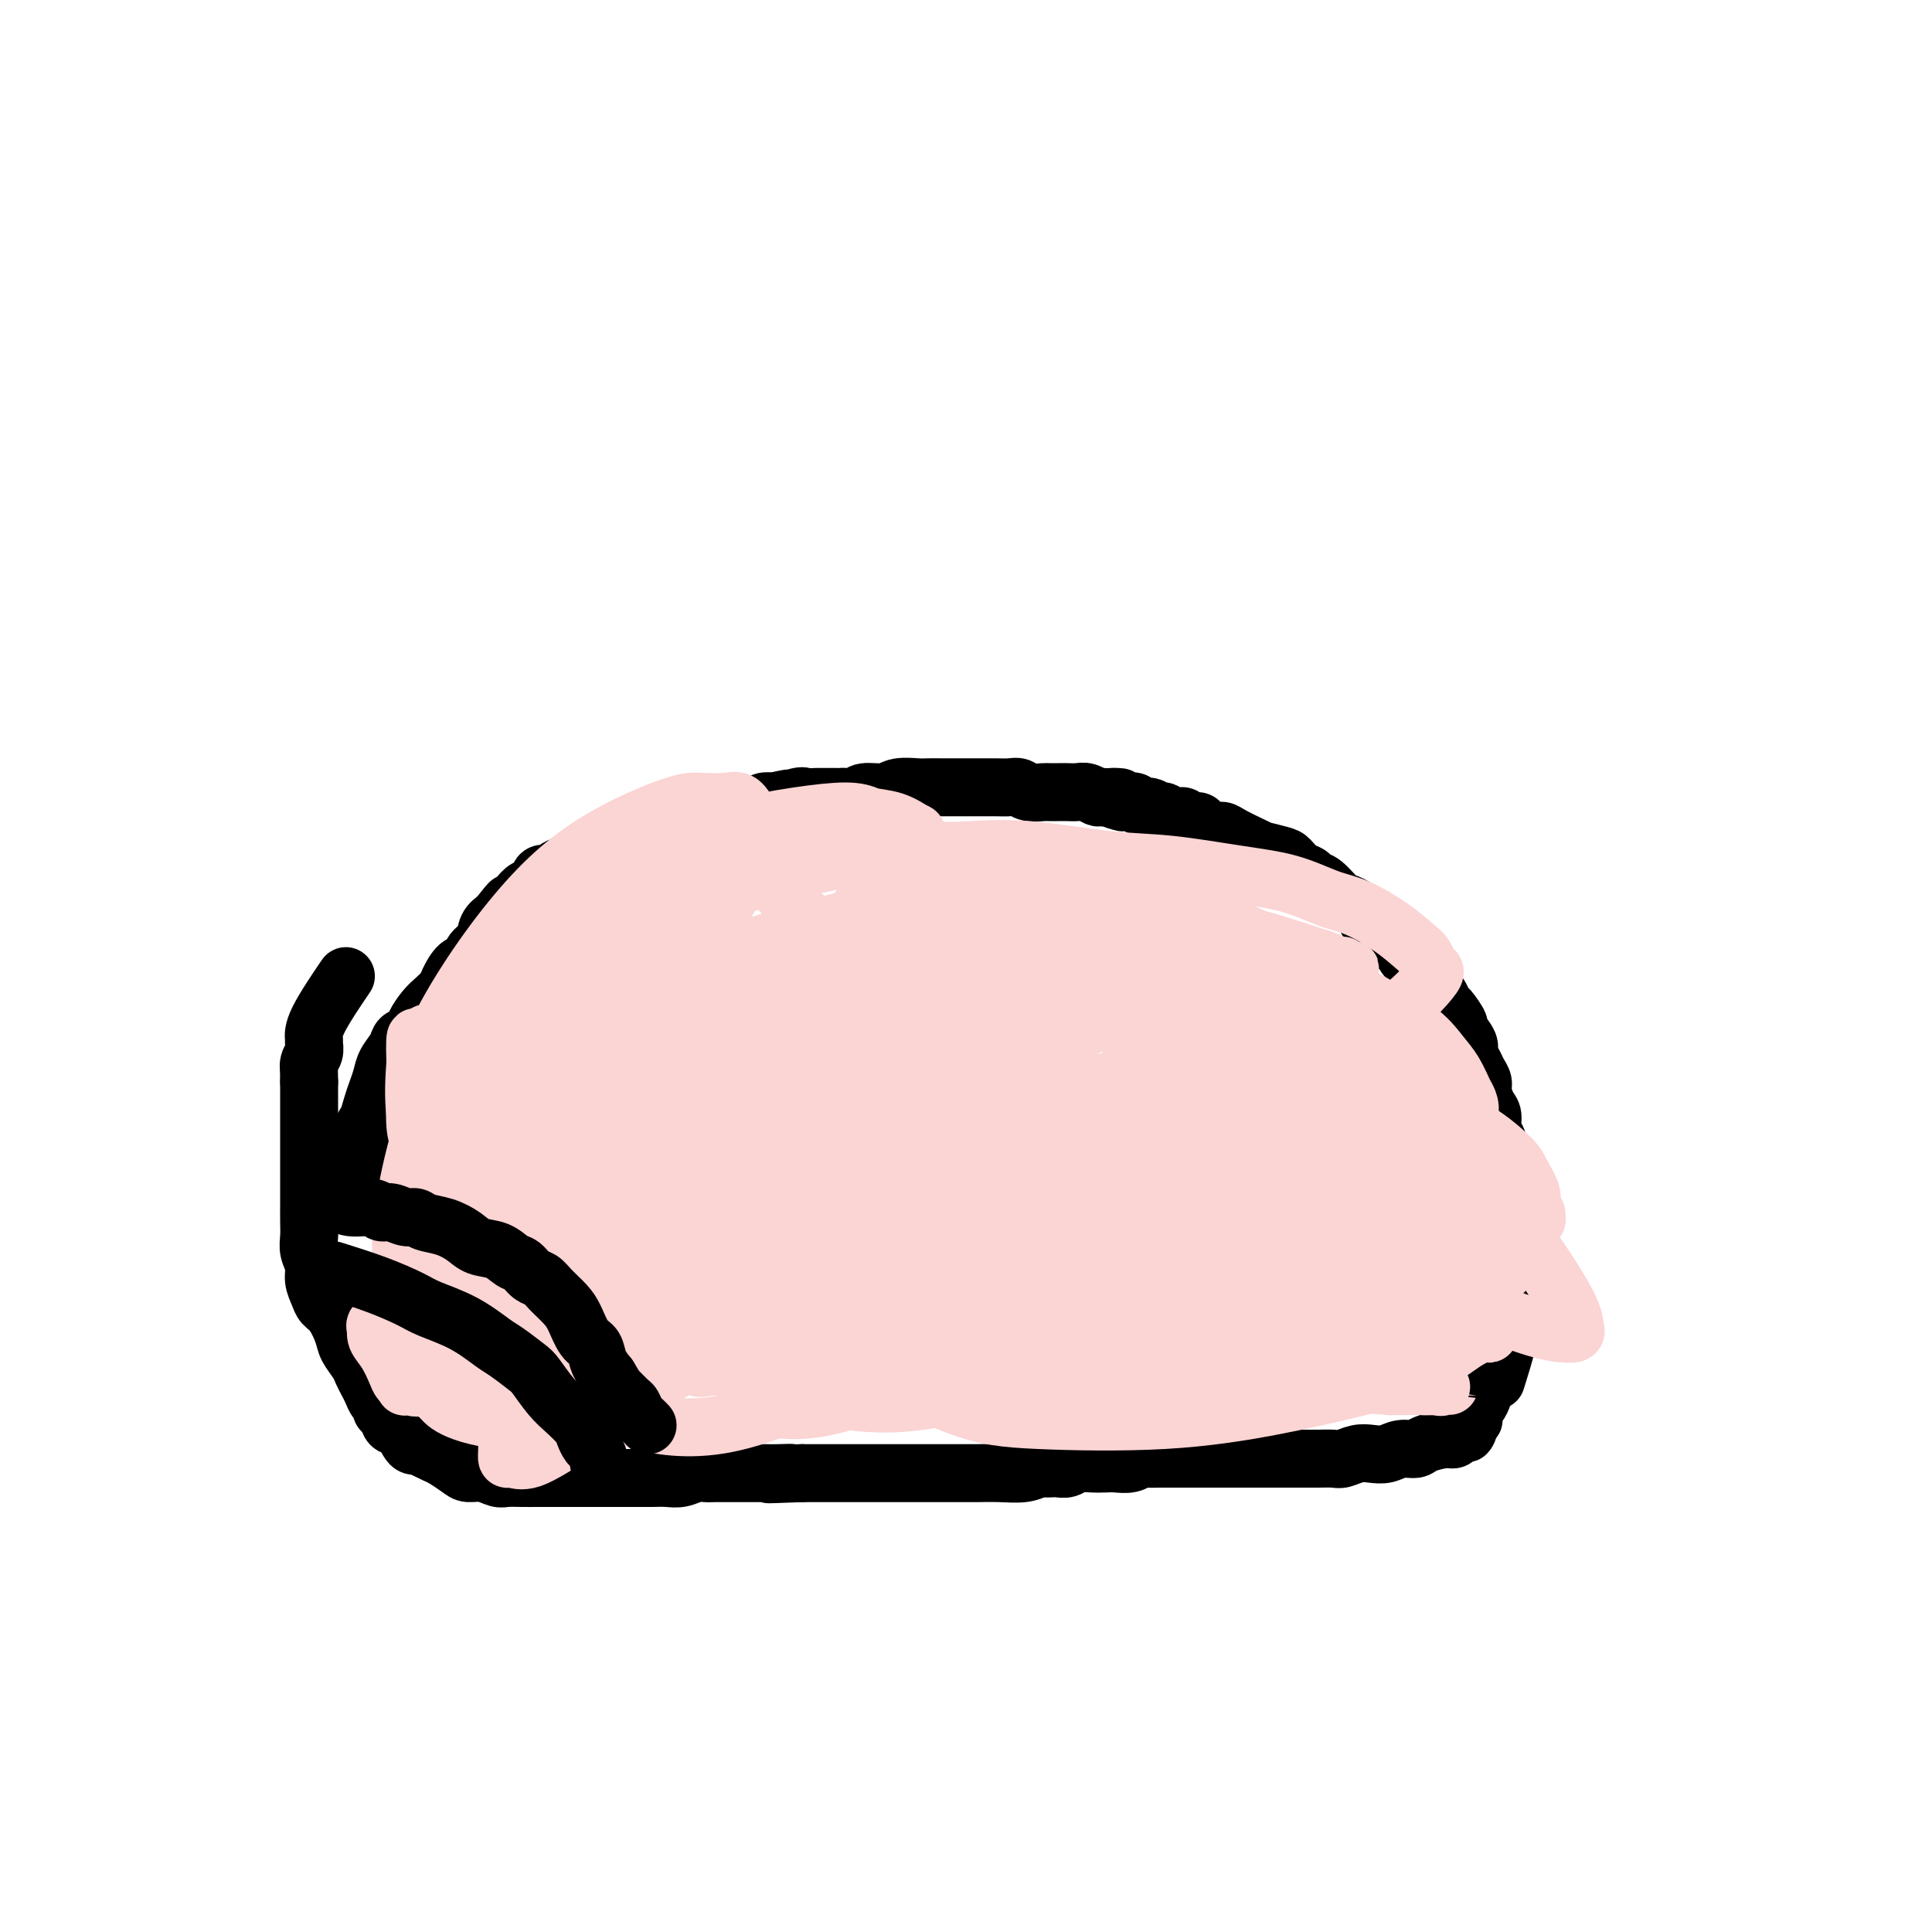 <svg viewBox='0 0 400 400' version='1.1' xmlns='http://www.w3.org/2000/svg' xmlns:xlink='http://www.w3.org/1999/xlink'><g fill='none' stroke='#000000' stroke-width='12' stroke-linecap='round' stroke-linejoin='round'><path d='M73,244c0.303,-1.431 0.606,-2.862 1,-4c0.394,-1.138 0.879,-1.985 1,-3c0.121,-1.015 -0.122,-2.200 0,-3c0.122,-0.800 0.609,-1.214 1,-2c0.391,-0.786 0.686,-1.943 1,-3c0.314,-1.057 0.646,-2.013 1,-3c0.354,-0.987 0.729,-2.004 1,-3c0.271,-0.996 0.439,-1.971 1,-3c0.561,-1.029 1.515,-2.114 2,-3c0.485,-0.886 0.500,-1.574 1,-2c0.500,-0.426 1.486,-0.590 2,-1c0.514,-0.410 0.557,-1.067 1,-2c0.443,-0.933 1.287,-2.141 2,-3c0.713,-0.859 1.294,-1.367 2,-2c0.706,-0.633 1.536,-1.391 2,-2c0.464,-0.609 0.562,-1.068 1,-2c0.438,-0.932 1.216,-2.336 2,-3c0.784,-0.664 1.575,-0.587 2,-1c0.425,-0.413 0.485,-1.317 1,-2c0.515,-0.683 1.485,-1.145 2,-2c0.515,-0.855 0.576,-2.101 1,-3c0.424,-0.899 1.212,-1.449 2,-2'/><path d='M103,190c3.914,-5.003 2.199,-2.511 2,-2c-0.199,0.511 1.116,-0.958 2,-2c0.884,-1.042 1.335,-1.655 2,-2c0.665,-0.345 1.543,-0.421 2,-1c0.457,-0.579 0.494,-1.661 1,-2c0.506,-0.339 1.483,0.064 2,0c0.517,-0.064 0.574,-0.596 1,-1c0.426,-0.404 1.220,-0.682 2,-1c0.780,-0.318 1.546,-0.677 2,-1c0.454,-0.323 0.597,-0.611 1,-1c0.403,-0.389 1.066,-0.879 2,-1c0.934,-0.121 2.138,0.126 3,0c0.862,-0.126 1.382,-0.625 2,-1c0.618,-0.375 1.334,-0.626 2,-1c0.666,-0.374 1.282,-0.870 2,-1c0.718,-0.130 1.540,0.105 2,0c0.460,-0.105 0.560,-0.549 1,-1c0.440,-0.451 1.221,-0.910 2,-1c0.779,-0.090 1.554,0.187 2,0c0.446,-0.187 0.561,-0.838 1,-1c0.439,-0.162 1.202,0.167 2,0c0.798,-0.167 1.631,-0.828 2,-1c0.369,-0.172 0.273,0.146 1,0c0.727,-0.146 2.278,-0.757 3,-1c0.722,-0.243 0.616,-0.117 1,0c0.384,0.117 1.258,0.224 2,0c0.742,-0.224 1.354,-0.778 2,-1c0.646,-0.222 1.328,-0.111 2,0c0.672,0.111 1.335,0.222 2,0c0.665,-0.222 1.333,-0.778 2,-1c0.667,-0.222 1.334,-0.111 2,0'/><path d='M160,166c6.174,-1.486 2.609,-0.202 2,0c-0.609,0.202 1.739,-0.678 3,-1c1.261,-0.322 1.437,-0.086 2,0c0.563,0.086 1.513,0.023 2,0c0.487,-0.023 0.511,-0.007 1,0c0.489,0.007 1.444,0.003 2,0c0.556,-0.003 0.713,-0.005 1,0c0.287,0.005 0.703,0.016 1,0c0.297,-0.016 0.476,-0.061 1,0c0.524,0.061 1.394,0.227 2,0c0.606,-0.227 0.948,-0.845 2,-1c1.052,-0.155 2.813,0.155 4,0c1.187,-0.155 1.801,-0.774 3,-1c1.199,-0.226 2.982,-0.061 4,0c1.018,0.061 1.269,0.016 2,0c0.731,-0.016 1.942,-0.004 3,0c1.058,0.004 1.964,0.001 3,0c1.036,-0.001 2.203,-0.001 3,0c0.797,0.001 1.223,0.004 2,0c0.777,-0.004 1.903,-0.015 3,0c1.097,0.015 2.163,0.057 3,0c0.837,-0.057 1.446,-0.211 2,0c0.554,0.211 1.054,0.789 2,1c0.946,0.211 2.336,0.057 3,0c0.664,-0.057 0.600,-0.016 1,0c0.400,0.016 1.263,0.008 2,0c0.737,-0.008 1.350,-0.016 2,0c0.650,0.016 1.339,0.056 2,0c0.661,-0.056 1.293,-0.207 2,0c0.707,0.207 1.488,0.774 2,1c0.512,0.226 0.756,0.113 1,0'/><path d='M228,165c6.837,0.250 2.930,-0.125 2,0c-0.930,0.125 1.115,0.750 2,1c0.885,0.250 0.608,0.124 1,0c0.392,-0.124 1.452,-0.244 2,0c0.548,0.244 0.583,0.854 1,1c0.417,0.146 1.215,-0.172 2,0c0.785,0.172 1.557,0.835 2,1c0.443,0.165 0.556,-0.167 1,0c0.444,0.167 1.217,0.832 2,1c0.783,0.168 1.575,-0.161 2,0c0.425,0.161 0.485,0.813 1,1c0.515,0.187 1.487,-0.092 2,0c0.513,0.092 0.567,0.553 1,1c0.433,0.447 1.245,0.880 2,1c0.755,0.120 1.453,-0.074 2,0c0.547,0.074 0.945,0.415 2,1c1.055,0.585 2.768,1.412 4,2c1.232,0.588 1.982,0.935 2,1c0.018,0.065 -0.696,-0.151 0,0c0.696,0.151 2.802,0.671 4,1c1.198,0.329 1.489,0.467 2,1c0.511,0.533 1.243,1.460 2,2c0.757,0.540 1.538,0.693 2,1c0.462,0.307 0.603,0.767 1,1c0.397,0.233 1.050,0.240 2,1c0.950,0.760 2.197,2.273 3,3c0.803,0.727 1.164,0.669 2,1c0.836,0.331 2.148,1.051 3,2c0.852,0.949 1.243,2.128 2,3c0.757,0.872 1.878,1.436 3,2'/><path d='M287,194c3.517,2.822 1.308,1.376 1,1c-0.308,-0.376 1.283,0.318 2,1c0.717,0.682 0.559,1.353 1,2c0.441,0.647 1.480,1.271 2,2c0.520,0.729 0.521,1.562 1,2c0.479,0.438 1.436,0.482 2,1c0.564,0.518 0.733,1.509 1,2c0.267,0.491 0.630,0.483 1,1c0.370,0.517 0.748,1.560 1,2c0.252,0.440 0.378,0.278 1,1c0.622,0.722 1.739,2.329 2,3c0.261,0.671 -0.334,0.406 0,1c0.334,0.594 1.596,2.046 2,3c0.404,0.954 -0.050,1.409 0,2c0.050,0.591 0.605,1.317 1,2c0.395,0.683 0.632,1.323 1,2c0.368,0.677 0.868,1.393 1,2c0.132,0.607 -0.105,1.107 0,2c0.105,0.893 0.550,2.180 1,3c0.450,0.820 0.904,1.175 1,2c0.096,0.825 -0.166,2.122 0,3c0.166,0.878 0.761,1.337 1,2c0.239,0.663 0.120,1.530 0,2c-0.120,0.470 -0.243,0.544 0,1c0.243,0.456 0.853,1.295 1,2c0.147,0.705 -0.167,1.278 0,2c0.167,0.722 0.815,1.594 1,2c0.185,0.406 -0.095,0.346 0,1c0.095,0.654 0.564,2.022 1,3c0.436,0.978 0.839,1.565 1,2c0.161,0.435 0.081,0.717 0,1'/><path d='M314,252c1.547,5.749 0.416,2.121 0,1c-0.416,-1.121 -0.115,0.266 0,1c0.115,0.734 0.045,0.816 0,1c-0.045,0.184 -0.064,0.471 0,1c0.064,0.529 0.209,1.300 0,2c-0.209,0.700 -0.774,1.329 -1,2c-0.226,0.671 -0.112,1.383 0,2c0.112,0.617 0.222,1.138 0,2c-0.222,0.862 -0.777,2.065 -1,3c-0.223,0.935 -0.112,1.601 0,2c0.112,0.399 0.227,0.530 0,1c-0.227,0.470 -0.797,1.278 -1,2c-0.203,0.722 -0.041,1.358 0,2c0.041,0.642 -0.041,1.289 0,2c0.041,0.711 0.203,1.486 0,2c-0.203,0.514 -0.771,0.768 -1,1c-0.229,0.232 -0.118,0.444 0,1c0.118,0.556 0.243,1.457 0,2c-0.243,0.543 -0.854,0.727 -1,1c-0.146,0.273 0.172,0.635 0,1c-0.172,0.365 -0.833,0.731 -1,1c-0.167,0.269 0.162,0.439 0,1c-0.162,0.561 -0.814,1.512 -1,2c-0.186,0.488 0.093,0.513 0,1c-0.093,0.487 -0.560,1.436 -1,2c-0.440,0.564 -0.854,0.743 -1,1c-0.146,0.257 -0.025,0.591 0,1c0.025,0.409 -0.045,0.893 0,1c0.045,0.107 0.204,-0.164 0,0c-0.204,0.164 -0.773,0.761 -1,1c-0.227,0.239 -0.114,0.119 0,0'/><path d='M304,295c-1.035,2.868 -0.124,1.538 0,1c0.124,-0.538 -0.541,-0.285 -1,0c-0.459,0.285 -0.713,0.602 -1,1c-0.287,0.398 -0.608,0.876 -1,1c-0.392,0.124 -0.856,-0.107 -2,0c-1.144,0.107 -2.967,0.551 -4,1c-1.033,0.449 -1.277,0.904 -2,1c-0.723,0.096 -1.927,-0.167 -3,0c-1.073,0.167 -2.016,0.763 -3,1c-0.984,0.237 -2.010,0.116 -3,0c-0.990,-0.116 -1.943,-0.227 -3,0c-1.057,0.227 -2.217,0.793 -3,1c-0.783,0.207 -1.189,0.055 -2,0c-0.811,-0.055 -2.027,-0.015 -3,0c-0.973,0.015 -1.702,0.004 -3,0c-1.298,-0.004 -3.166,-0.001 -4,0c-0.834,0.001 -0.633,0.000 -1,0c-0.367,-0.000 -1.301,-0.000 -2,0c-0.699,0.000 -1.164,0.000 -2,0c-0.836,-0.000 -2.044,-0.000 -3,0c-0.956,0.000 -1.659,0.000 -2,0c-0.341,-0.000 -0.319,-0.000 -1,0c-0.681,0.000 -2.065,0.000 -3,0c-0.935,-0.000 -1.420,-0.000 -2,0c-0.580,0.000 -1.255,0.000 -2,0c-0.745,-0.000 -1.562,-0.000 -2,0c-0.438,0.000 -0.499,0.000 -1,0c-0.501,-0.000 -1.444,-0.000 -2,0c-0.556,0.000 -0.727,0.000 -1,0c-0.273,-0.000 -0.650,-0.000 -1,0c-0.350,0.000 -0.675,0.000 -1,0'/><path d='M240,302c-5.994,-0.004 -1.980,-0.015 -1,0c0.980,0.015 -1.073,0.057 -2,0c-0.927,-0.057 -0.726,-0.211 -1,0c-0.274,0.211 -1.022,0.788 -2,1c-0.978,0.212 -2.187,0.061 -3,0c-0.813,-0.061 -1.230,-0.030 -2,0c-0.770,0.030 -1.893,0.061 -3,0c-1.107,-0.061 -2.199,-0.212 -3,0c-0.801,0.212 -1.313,0.788 -2,1c-0.687,0.212 -1.551,0.061 -2,0c-0.449,-0.061 -0.485,-0.030 -1,0c-0.515,0.030 -1.509,0.061 -2,0c-0.491,-0.061 -0.480,-0.212 -1,0c-0.520,0.212 -1.571,0.789 -3,1c-1.429,0.211 -3.236,0.057 -5,0c-1.764,-0.057 -3.484,-0.015 -5,0c-1.516,0.015 -2.829,0.004 -4,0c-1.171,-0.004 -2.199,-0.001 -3,0c-0.801,0.001 -1.373,0.000 -2,0c-0.627,-0.000 -1.309,-0.000 -2,0c-0.691,0.000 -1.393,0.000 -2,0c-0.607,-0.000 -1.121,-0.000 -2,0c-0.879,0.000 -2.122,0.000 -3,0c-0.878,-0.000 -1.390,-0.000 -2,0c-0.610,0.000 -1.319,0.000 -2,0c-0.681,-0.000 -1.336,-0.000 -2,0c-0.664,0.000 -1.338,0.000 -2,0c-0.662,-0.000 -1.311,-0.000 -2,0c-0.689,0.000 -1.416,0.000 -2,0c-0.584,-0.000 -1.024,-0.000 -2,0c-0.976,0.000 -2.488,0.000 -4,0'/><path d='M166,305c-12.030,0.464 -5.105,0.124 -3,0c2.105,-0.124 -0.609,-0.033 -2,0c-1.391,0.033 -1.460,0.009 -2,0c-0.540,-0.009 -1.552,-0.002 -2,0c-0.448,0.002 -0.333,0.001 -1,0c-0.667,-0.001 -2.117,-0.001 -3,0c-0.883,0.001 -1.198,0.004 -2,0c-0.802,-0.004 -2.091,-0.015 -3,0c-0.909,0.015 -1.439,0.057 -2,0c-0.561,-0.057 -1.151,-0.211 -2,0c-0.849,0.211 -1.955,0.789 -3,1c-1.045,0.211 -2.030,0.057 -3,0c-0.970,-0.057 -1.926,-0.015 -3,0c-1.074,0.015 -2.265,0.004 -3,0c-0.735,-0.004 -1.015,-0.001 -2,0c-0.985,0.001 -2.676,0.000 -4,0c-1.324,-0.000 -2.280,-0.000 -3,0c-0.720,0.000 -1.203,-0.000 -2,0c-0.797,0.000 -1.907,0.000 -3,0c-1.093,-0.000 -2.170,-0.000 -3,0c-0.830,0.000 -1.415,0.001 -2,0c-0.585,-0.001 -1.171,-0.004 -2,0c-0.829,0.004 -1.903,0.016 -3,0c-1.097,-0.016 -2.218,-0.059 -3,0c-0.782,0.059 -1.224,0.219 -2,0c-0.776,-0.219 -1.884,-0.818 -3,-1c-1.116,-0.182 -2.238,0.053 -3,0c-0.762,-0.053 -1.163,-0.396 -2,-1c-0.837,-0.604 -2.110,-1.470 -3,-2c-0.890,-0.530 -1.397,-0.723 -2,-1c-0.603,-0.277 -1.301,-0.639 -2,-1'/><path d='M88,300c-3.047,-1.201 -2.164,-1.204 -2,-1c0.164,0.204 -0.391,0.616 -1,0c-0.609,-0.616 -1.273,-2.259 -2,-3c-0.727,-0.741 -1.518,-0.579 -2,-1c-0.482,-0.421 -0.654,-1.425 -1,-2c-0.346,-0.575 -0.866,-0.720 -1,-1c-0.134,-0.280 0.119,-0.694 0,-1c-0.119,-0.306 -0.608,-0.504 -1,-1c-0.392,-0.496 -0.686,-1.291 -1,-2c-0.314,-0.709 -0.647,-1.332 -1,-2c-0.353,-0.668 -0.727,-1.380 -1,-2c-0.273,-0.620 -0.444,-1.149 -1,-2c-0.556,-0.851 -1.497,-2.023 -2,-3c-0.503,-0.977 -0.570,-1.759 -1,-3c-0.430,-1.241 -1.225,-2.940 -2,-4c-0.775,-1.060 -1.532,-1.480 -2,-2c-0.468,-0.520 -0.647,-1.139 -1,-2c-0.353,-0.861 -0.879,-1.962 -1,-3c-0.121,-1.038 0.164,-2.011 0,-3c-0.164,-0.989 -0.776,-1.994 -1,-3c-0.224,-1.006 -0.060,-2.012 0,-3c0.060,-0.988 0.016,-1.959 0,-3c-0.016,-1.041 -0.004,-2.154 0,-3c0.004,-0.846 0.001,-1.426 0,-2c-0.001,-0.574 -0.000,-1.143 0,-2c0.000,-0.857 0.000,-2.003 0,-3c-0.000,-0.997 -0.000,-1.844 0,-3c0.000,-1.156 0.000,-2.619 0,-4c-0.000,-1.381 -0.000,-2.679 0,-4c0.000,-1.321 0.000,-2.663 0,-4c-0.000,-1.337 -0.000,-2.668 0,-4'/><path d='M64,224c-0.138,-6.986 0.016,-3.951 0,-3c-0.016,0.951 -0.202,-0.183 0,-1c0.202,-0.817 0.791,-1.317 1,-2c0.209,-0.683 0.040,-1.551 0,-2c-0.040,-0.449 0.051,-0.481 0,-1c-0.051,-0.519 -0.245,-1.524 1,-4c1.245,-2.476 3.927,-6.422 5,-8c1.073,-1.578 0.536,-0.789 0,0'/><path d='M303,225c0.220,1.876 0.440,3.751 1,5c0.560,1.249 1.461,1.870 2,3c0.539,1.130 0.718,2.767 1,4c0.282,1.233 0.668,2.062 1,3c0.332,0.938 0.610,1.984 1,3c0.390,1.016 0.893,2.000 1,3c0.107,1.000 -0.182,2.014 0,3c0.182,0.986 0.833,1.944 1,3c0.167,1.056 -0.151,2.211 0,3c0.151,0.789 0.773,1.211 1,2c0.227,0.789 0.061,1.943 0,3c-0.061,1.057 -0.017,2.016 0,3c0.017,0.984 0.007,1.991 0,3c-0.007,1.009 -0.009,2.019 0,3c0.009,0.981 0.030,1.931 0,3c-0.030,1.069 -0.111,2.256 0,3c0.111,0.744 0.415,1.047 0,3c-0.415,1.953 -1.547,5.558 -2,7c-0.453,1.442 -0.226,0.721 0,0'/></g>
<g fill='none' stroke='#FBD4D4' stroke-width='12' stroke-linecap='round' stroke-linejoin='round'><path d='M141,232c1.295,-5.320 2.590,-10.639 10,-17c7.410,-6.361 20.935,-13.762 30,-18c9.065,-4.238 13.670,-5.312 19,-6c5.330,-0.688 11.385,-0.991 14,-1c2.615,-0.009 1.791,0.274 3,1c1.209,0.726 4.452,1.895 6,3c1.548,1.105 1.400,2.146 2,3c0.600,0.854 1.947,1.522 0,4c-1.947,2.478 -7.190,6.765 -15,12c-7.810,5.235 -18.189,11.416 -29,16c-10.811,4.584 -22.056,7.569 -32,10c-9.944,2.431 -18.588,4.308 -26,5c-7.412,0.692 -13.591,0.199 -17,-1c-3.409,-1.199 -4.049,-3.105 -4,-4c0.049,-0.895 0.785,-0.780 5,-3c4.215,-2.220 11.909,-6.775 20,-11c8.091,-4.225 16.578,-8.119 25,-11c8.422,-2.881 16.779,-4.750 24,-6c7.221,-1.250 13.307,-1.883 18,-2c4.693,-0.117 7.994,0.282 10,1c2.006,0.718 2.717,1.755 3,2c0.283,0.245 0.139,-0.302 0,0c-0.139,0.302 -0.272,1.452 -5,5c-4.728,3.548 -14.051,9.495 -27,15c-12.949,5.505 -29.522,10.568 -40,13c-10.478,2.432 -14.859,2.232 -21,2c-6.141,-0.232 -14.040,-0.495 -18,-2c-3.960,-1.505 -3.980,-4.253 -4,-7'/><path d='M92,235c-0.383,-1.644 0.661,-2.253 4,-5c3.339,-2.747 8.974,-7.633 17,-12c8.026,-4.367 18.445,-8.214 29,-12c10.555,-3.786 21.248,-7.509 31,-10c9.752,-2.491 18.563,-3.750 26,-4c7.437,-0.250 13.500,0.509 17,1c3.500,0.491 4.439,0.715 6,2c1.561,1.285 3.746,3.630 5,5c1.254,1.370 1.577,1.765 2,3c0.423,1.235 0.946,3.309 -4,9c-4.946,5.691 -15.362,15.000 -27,23c-11.638,8.000 -24.497,14.693 -36,19c-11.503,4.307 -21.650,6.229 -30,7c-8.350,0.771 -14.905,0.391 -19,-1c-4.095,-1.391 -5.732,-3.793 -7,-5c-1.268,-1.207 -2.167,-1.218 0,-4c2.167,-2.782 7.398,-8.336 13,-13c5.602,-4.664 11.573,-8.437 20,-13c8.427,-4.563 19.311,-9.914 29,-14c9.689,-4.086 18.184,-6.905 26,-9c7.816,-2.095 14.953,-3.465 19,-4c4.047,-0.535 5.002,-0.233 6,0c0.998,0.233 2.037,0.398 3,1c0.963,0.602 1.850,1.640 3,2c1.150,0.360 2.564,0.040 1,2c-1.564,1.960 -6.108,6.199 -17,13c-10.892,6.801 -28.134,16.162 -44,24c-15.866,7.838 -30.356,14.152 -42,18c-11.644,3.848 -20.443,5.228 -25,6c-4.557,0.772 -4.874,0.935 -5,1c-0.126,0.065 -0.063,0.033 0,0'/><path d='M93,265c-4.774,1.060 -1.708,0.210 4,-3c5.708,-3.210 14.059,-8.779 25,-16c10.941,-7.221 24.473,-16.093 37,-24c12.527,-7.907 24.049,-14.848 32,-20c7.951,-5.152 12.331,-8.514 16,-10c3.669,-1.486 6.626,-1.095 8,-1c1.374,0.095 1.163,-0.105 1,0c-0.163,0.105 -0.280,0.516 0,1c0.280,0.484 0.957,1.040 1,2c0.043,0.960 -0.546,2.323 -5,5c-4.454,2.677 -12.771,6.669 -23,12c-10.229,5.331 -22.370,12.000 -33,16c-10.630,4.000 -19.750,5.332 -26,6c-6.250,0.668 -9.630,0.673 -12,0c-2.370,-0.673 -3.730,-2.022 -5,-4c-1.270,-1.978 -2.449,-4.583 -3,-6c-0.551,-1.417 -0.475,-1.647 0,-3c0.475,-1.353 1.349,-3.830 5,-8c3.651,-4.170 10.078,-10.032 16,-15c5.922,-4.968 11.339,-9.043 18,-12c6.661,-2.957 14.566,-4.797 20,-6c5.434,-1.203 8.397,-1.770 13,-2c4.603,-0.230 10.845,-0.124 14,0c3.155,0.124 3.221,0.265 4,1c0.779,0.735 2.269,2.066 3,3c0.731,0.934 0.704,1.473 1,2c0.296,0.527 0.916,1.042 -2,4c-2.916,2.958 -9.369,8.360 -19,14c-9.631,5.640 -22.439,11.518 -34,16c-11.561,4.482 -21.875,7.566 -29,9c-7.125,1.434 -11.063,1.217 -15,1'/><path d='M105,227c-7.672,1.250 -4.852,-0.624 -4,-1c0.852,-0.376 -0.266,0.746 0,0c0.266,-0.746 1.915,-3.360 6,-8c4.085,-4.640 10.607,-11.307 18,-18c7.393,-6.693 15.656,-13.413 22,-18c6.344,-4.587 10.768,-7.039 16,-9c5.232,-1.961 11.272,-3.429 14,-4c2.728,-0.571 2.145,-0.245 3,0c0.855,0.245 3.149,0.410 5,1c1.851,0.590 3.260,1.605 4,2c0.740,0.395 0.812,0.168 1,1c0.188,0.832 0.492,2.721 -3,8c-3.492,5.279 -10.778,13.946 -19,22c-8.222,8.054 -17.378,15.494 -26,21c-8.622,5.506 -16.709,9.079 -24,11c-7.291,1.921 -13.784,2.189 -17,2c-3.216,-0.189 -3.153,-0.837 -3,-1c0.153,-0.163 0.397,0.159 0,0c-0.397,-0.159 -1.434,-0.798 -2,-3c-0.566,-2.202 -0.661,-5.965 1,-10c1.661,-4.035 5.076,-8.341 9,-14c3.924,-5.659 8.356,-12.669 14,-18c5.644,-5.331 12.502,-8.981 18,-12c5.498,-3.019 9.638,-5.405 14,-7c4.362,-1.595 8.947,-2.399 13,-3c4.053,-0.601 7.575,-1.001 10,-1c2.425,0.001 3.752,0.401 5,1c1.248,0.599 2.417,1.398 3,2c0.583,0.602 0.580,1.008 1,2c0.420,0.992 1.263,2.569 -1,7c-2.263,4.431 -7.631,11.715 -13,19'/><path d='M170,199c-6.963,7.094 -17.869,15.329 -27,22c-9.131,6.671 -16.487,11.778 -23,15c-6.513,3.222 -12.184,4.559 -16,5c-3.816,0.441 -5.777,-0.014 -7,0c-1.223,0.014 -1.706,0.498 -3,0c-1.294,-0.498 -3.397,-1.979 -5,-3c-1.603,-1.021 -2.704,-1.584 -3,-5c-0.296,-3.416 0.215,-9.686 4,-18c3.785,-8.314 10.845,-18.672 17,-26c6.155,-7.328 11.406,-11.626 17,-15c5.594,-3.374 11.530,-5.826 15,-7c3.470,-1.174 4.474,-1.072 6,-1c1.526,0.072 3.574,0.114 5,0c1.426,-0.114 2.232,-0.384 3,0c0.768,0.384 1.500,1.421 2,3c0.500,1.579 0.768,3.699 0,7c-0.768,3.301 -2.574,7.783 -7,15c-4.426,7.217 -11.473,17.170 -20,28c-8.527,10.830 -18.534,22.538 -24,29c-5.466,6.462 -6.392,7.678 -9,10c-2.608,2.322 -6.900,5.750 -9,7c-2.100,1.250 -2.009,0.324 -2,0c0.009,-0.324 -0.065,-0.045 0,0c0.065,0.045 0.268,-0.145 0,-1c-0.268,-0.855 -1.008,-2.376 -1,-6c0.008,-3.624 0.762,-9.352 2,-15c1.238,-5.648 2.959,-11.218 4,-15c1.041,-3.782 1.403,-5.777 2,-8c0.597,-2.223 1.430,-4.676 2,-6c0.570,-1.324 0.877,-1.521 1,-2c0.123,-0.479 0.061,-1.239 0,-2'/><path d='M94,210c1.393,-5.031 0.375,-1.110 0,0c-0.375,1.110 -0.106,-0.593 0,1c0.106,1.593 0.048,6.482 0,11c-0.048,4.518 -0.088,8.663 0,12c0.088,3.337 0.304,5.864 1,9c0.696,3.136 1.874,6.879 3,10c1.126,3.121 2.201,5.620 3,7c0.799,1.380 1.322,1.643 2,2c0.678,0.357 1.512,0.809 2,1c0.488,0.191 0.629,0.121 1,0c0.371,-0.121 0.973,-0.295 2,-1c1.027,-0.705 2.480,-1.943 3,-4c0.520,-2.057 0.107,-4.933 0,-7c-0.107,-2.067 0.092,-3.325 0,-5c-0.092,-1.675 -0.476,-3.767 -1,-5c-0.524,-1.233 -1.189,-1.607 -2,-2c-0.811,-0.393 -1.767,-0.804 -2,-1c-0.233,-0.196 0.257,-0.175 0,0c-0.257,0.175 -1.260,0.505 -3,3c-1.740,2.495 -4.218,7.155 -6,11c-1.782,3.845 -2.869,6.876 -4,10c-1.131,3.124 -2.307,6.343 -3,8c-0.693,1.657 -0.902,1.753 -1,2c-0.098,0.247 -0.086,0.647 0,1c0.086,0.353 0.247,0.661 0,-2c-0.247,-2.661 -0.901,-8.291 -1,-13c-0.099,-4.709 0.358,-8.499 0,-13c-0.358,-4.501 -1.531,-9.715 -2,-14c-0.469,-4.285 -0.235,-7.643 0,-11'/><path d='M86,220c-0.297,-8.787 0.460,-4.254 1,-3c0.540,1.254 0.863,-0.772 1,-2c0.137,-1.228 0.089,-1.657 1,0c0.911,1.657 2.780,5.399 4,9c1.220,3.601 1.791,7.062 3,12c1.209,4.938 3.057,11.352 4,17c0.943,5.648 0.981,10.531 1,13c0.019,2.469 0.019,2.524 0,3c-0.019,0.476 -0.059,1.374 0,2c0.059,0.626 0.215,0.981 0,1c-0.215,0.019 -0.803,-0.297 -1,0c-0.197,0.297 -0.003,1.205 -1,0c-0.997,-1.205 -3.184,-4.525 -5,-9c-1.816,-4.475 -3.260,-10.104 -4,-15c-0.740,-4.896 -0.776,-9.058 -1,-13c-0.224,-3.942 -0.634,-7.665 0,-11c0.634,-3.335 2.314,-6.284 4,-9c1.686,-2.716 3.378,-5.200 6,-7c2.622,-1.800 6.175,-2.916 10,-4c3.825,-1.084 7.921,-2.135 13,-2c5.079,0.135 11.141,1.455 17,4c5.859,2.545 11.517,6.316 16,11c4.483,4.684 7.793,10.283 10,16c2.207,5.717 3.313,11.554 4,15c0.687,3.446 0.955,4.502 0,7c-0.955,2.498 -3.134,6.440 -7,11c-3.866,4.560 -9.420,9.738 -16,14c-6.580,4.262 -14.186,7.606 -21,10c-6.814,2.394 -12.834,3.837 -18,4c-5.166,0.163 -9.476,-0.953 -12,-2c-2.524,-1.047 -3.262,-2.023 -4,-3'/><path d='M91,289c-3.035,-1.797 -2.622,-3.788 -2,-8c0.622,-4.212 1.453,-10.644 4,-17c2.547,-6.356 6.810,-12.638 11,-18c4.190,-5.362 8.307,-9.806 13,-14c4.693,-4.194 9.962,-8.137 15,-11c5.038,-2.863 9.847,-4.644 14,-6c4.153,-1.356 7.652,-2.286 11,-3c3.348,-0.714 6.546,-1.212 9,-1c2.454,0.212 4.165,1.135 6,2c1.835,0.865 3.796,1.670 5,3c1.204,1.330 1.652,3.183 2,6c0.348,2.817 0.596,6.598 -2,13c-2.596,6.402 -8.037,15.424 -16,25c-7.963,9.576 -18.449,19.705 -26,26c-7.551,6.295 -12.167,8.755 -16,11c-3.833,2.245 -6.883,4.276 -9,5c-2.117,0.724 -3.300,0.142 -4,0c-0.700,-0.142 -0.917,0.155 -1,0c-0.083,-0.155 -0.033,-0.763 0,-2c0.033,-1.237 0.047,-3.103 1,-7c0.953,-3.897 2.844,-9.824 5,-15c2.156,-5.176 4.578,-9.601 8,-14c3.422,-4.399 7.845,-8.772 12,-12c4.155,-3.228 8.043,-5.311 12,-7c3.957,-1.689 7.985,-2.986 12,-4c4.015,-1.014 8.018,-1.747 12,-2c3.982,-0.253 7.943,-0.026 10,0c2.057,0.026 2.211,-0.148 3,0c0.789,0.148 2.212,0.617 3,1c0.788,0.383 0.939,0.681 1,1c0.061,0.319 0.030,0.660 0,1'/><path d='M184,242c-2.632,3.336 -11.212,10.176 -21,16c-9.788,5.824 -20.784,10.632 -29,14c-8.216,3.368 -13.651,5.294 -17,6c-3.349,0.706 -4.612,0.191 -5,0c-0.388,-0.191 0.100,-0.057 0,0c-0.100,0.057 -0.786,0.039 -1,0c-0.214,-0.039 0.044,-0.097 0,0c-0.044,0.097 -0.392,0.350 1,0c1.392,-0.350 4.523,-1.301 11,-4c6.477,-2.699 16.301,-7.144 26,-11c9.699,-3.856 19.275,-7.122 28,-10c8.725,-2.878 16.599,-5.368 24,-7c7.401,-1.632 14.329,-2.407 20,-3c5.671,-0.593 10.083,-1.003 13,-1c2.917,0.003 4.337,0.420 6,0c1.663,-0.420 3.568,-1.678 2,0c-1.568,1.678 -6.609,6.293 -18,14c-11.391,7.707 -29.131,18.505 -43,26c-13.869,7.495 -23.868,11.686 -32,13c-8.132,1.314 -14.398,-0.250 -17,-1c-2.602,-0.750 -1.540,-0.686 -1,-2c0.540,-1.314 0.559,-4.008 2,-7c1.441,-2.992 4.304,-6.284 8,-10c3.696,-3.716 8.224,-7.857 15,-13c6.776,-5.143 15.799,-11.287 25,-16c9.201,-4.713 18.580,-7.995 27,-11c8.420,-3.005 15.882,-5.732 23,-8c7.118,-2.268 13.891,-4.077 19,-5c5.109,-0.923 8.555,-0.962 12,-1'/><path d='M262,221c9.068,-2.194 4.737,-0.681 4,0c-0.737,0.681 2.121,0.528 3,1c0.879,0.472 -0.222,1.568 1,1c1.222,-0.568 4.768,-2.800 0,2c-4.768,4.800 -17.849,16.630 -31,27c-13.151,10.370 -26.371,19.279 -38,26c-11.629,6.721 -21.666,11.255 -29,13c-7.334,1.745 -11.963,0.700 -14,0c-2.037,-0.700 -1.480,-1.055 -2,-2c-0.520,-0.945 -2.117,-2.479 -3,-4c-0.883,-1.521 -1.051,-3.028 -1,-5c0.051,-1.972 0.320,-4.410 2,-8c1.680,-3.590 4.771,-8.334 10,-13c5.229,-4.666 12.596,-9.255 20,-13c7.404,-3.745 14.846,-6.645 23,-9c8.154,-2.355 17.022,-4.166 25,-5c7.978,-0.834 15.066,-0.690 22,0c6.934,0.690 13.713,1.928 18,3c4.287,1.072 6.082,1.978 8,3c1.918,1.022 3.957,2.159 5,3c1.043,0.841 1.088,1.387 1,2c-0.088,0.613 -0.309,1.293 0,2c0.309,0.707 1.148,1.440 -5,6c-6.148,4.560 -19.285,12.945 -31,19c-11.715,6.055 -22.010,9.779 -32,13c-9.990,3.221 -19.677,5.940 -27,7c-7.323,1.060 -12.283,0.461 -16,0c-3.717,-0.461 -6.192,-0.783 -7,-1c-0.808,-0.217 0.052,-0.328 0,-1c-0.052,-0.672 -1.015,-1.906 -1,-3c0.015,-1.094 1.007,-2.047 2,-3'/><path d='M169,282c1.297,-2.272 4.040,-4.453 9,-7c4.960,-2.547 12.138,-5.462 20,-8c7.862,-2.538 16.408,-4.701 25,-6c8.592,-1.299 17.231,-1.735 26,-2c8.769,-0.265 17.669,-0.358 26,0c8.331,0.358 16.095,1.168 22,2c5.905,0.832 9.951,1.685 12,2c2.049,0.315 2.100,0.091 2,0c-0.100,-0.091 -0.350,-0.049 0,0c0.350,0.049 1.299,0.105 0,0c-1.299,-0.105 -4.848,-0.372 -15,1c-10.152,1.372 -26.908,4.382 -43,7c-16.092,2.618 -31.520,4.844 -46,7c-14.480,2.156 -28.013,4.240 -38,5c-9.987,0.760 -16.430,0.195 -20,0c-3.570,-0.195 -4.268,-0.018 -4,0c0.268,0.018 1.502,-0.121 1,0c-0.502,0.121 -2.740,0.503 1,0c3.740,-0.503 13.458,-1.892 19,-3c5.542,-1.108 6.908,-1.936 14,-4c7.092,-2.064 19.909,-5.366 31,-8c11.091,-2.634 20.456,-4.601 29,-6c8.544,-1.399 16.267,-2.231 22,-3c5.733,-0.769 9.477,-1.475 13,-2c3.523,-0.525 6.824,-0.868 8,-1c1.176,-0.132 0.225,-0.054 0,0c-0.225,0.054 0.274,0.084 0,0c-0.274,-0.084 -1.321,-0.280 -3,-1c-1.679,-0.720 -3.991,-1.963 -14,0c-10.009,1.963 -27.717,7.132 -42,11c-14.283,3.868 -25.142,6.434 -36,9'/><path d='M188,275c-17.427,3.939 -21.995,3.786 -26,4c-4.005,0.214 -7.446,0.794 -9,1c-1.554,0.206 -1.220,0.036 -1,0c0.220,-0.036 0.325,0.062 1,0c0.675,-0.062 1.921,-0.282 5,-1c3.079,-0.718 7.990,-1.933 15,-5c7.010,-3.067 16.119,-7.988 24,-12c7.881,-4.012 14.533,-7.117 21,-10c6.467,-2.883 12.750,-5.543 18,-7c5.250,-1.457 9.468,-1.710 12,-2c2.532,-0.290 3.378,-0.618 5,-1c1.622,-0.382 4.018,-0.820 5,-1c0.982,-0.180 0.548,-0.103 1,0c0.452,0.103 1.789,0.231 0,0c-1.789,-0.231 -6.703,-0.822 -14,-1c-7.297,-0.178 -16.976,0.058 -30,1c-13.024,0.942 -29.392,2.591 -41,3c-11.608,0.409 -18.455,-0.420 -22,-1c-3.545,-0.580 -3.789,-0.909 -4,-1c-0.211,-0.091 -0.390,0.057 0,0c0.390,-0.057 1.349,-0.318 5,0c3.651,0.318 9.994,1.215 18,2c8.006,0.785 17.677,1.460 28,2c10.323,0.540 21.299,0.947 31,2c9.701,1.053 18.126,2.752 26,4c7.874,1.248 15.196,2.043 21,3c5.804,0.957 10.091,2.074 13,3c2.909,0.926 4.439,1.661 5,2c0.561,0.339 0.151,0.284 1,0c0.849,-0.284 2.957,-0.795 -1,0c-3.957,0.795 -13.978,2.898 -24,5'/><path d='M271,265c-11.248,2.574 -27.367,6.508 -41,9c-13.633,2.492 -24.780,3.543 -36,4c-11.220,0.457 -22.514,0.320 -29,0c-6.486,-0.320 -8.165,-0.825 -9,-1c-0.835,-0.175 -0.827,-0.022 -1,0c-0.173,0.022 -0.529,-0.087 1,0c1.529,0.087 4.941,0.371 11,0c6.059,-0.371 14.763,-1.396 24,-2c9.237,-0.604 19.007,-0.785 28,-1c8.993,-0.215 17.210,-0.463 25,0c7.790,0.463 15.154,1.637 21,3c5.846,1.363 10.176,2.915 13,4c2.824,1.085 4.144,1.702 5,2c0.856,0.298 1.247,0.276 0,0c-1.247,-0.276 -4.134,-0.806 -12,0c-7.866,0.806 -20.713,2.948 -32,4c-11.287,1.052 -21.015,1.014 -29,1c-7.985,-0.014 -14.227,-0.004 -19,0c-4.773,0.004 -8.076,0.002 -10,0c-1.924,-0.002 -2.468,-0.003 -3,0c-0.532,0.003 -1.053,0.011 -1,0c0.053,-0.011 0.678,-0.042 4,0c3.322,0.042 9.340,0.158 17,0c7.660,-0.158 16.960,-0.589 26,-1c9.040,-0.411 17.818,-0.803 26,-1c8.182,-0.197 15.766,-0.199 22,0c6.234,0.199 11.117,0.600 16,1'/><path d='M288,287c18.784,-0.155 10.745,-0.042 8,0c-2.745,0.042 -0.194,0.013 1,0c1.194,-0.013 1.032,-0.009 1,0c-0.032,0.009 0.067,0.025 0,0c-0.067,-0.025 -0.299,-0.089 0,0c0.299,0.089 1.129,0.332 -1,0c-2.129,-0.332 -7.217,-1.238 -14,-2c-6.783,-0.762 -15.262,-1.379 -22,-2c-6.738,-0.621 -11.736,-1.245 -18,-2c-6.264,-0.755 -13.794,-1.641 -19,-2c-5.206,-0.359 -8.087,-0.191 -12,0c-3.913,0.191 -8.856,0.404 -15,1c-6.144,0.596 -13.489,1.574 -16,2c-2.511,0.426 -0.189,0.298 0,0c0.189,-0.298 -1.757,-0.767 1,1c2.757,1.767 10.216,5.772 16,8c5.784,2.228 9.892,2.681 17,3c7.108,0.319 17.216,0.503 26,0c8.784,-0.503 16.245,-1.694 23,-3c6.755,-1.306 12.804,-2.729 18,-4c5.196,-1.271 9.540,-2.392 13,-4c3.460,-1.608 6.037,-3.702 8,-5c1.963,-1.298 3.313,-1.798 4,-2c0.687,-0.202 0.710,-0.106 1,0c0.290,0.106 0.847,0.221 -1,0c-1.847,-0.221 -6.099,-0.777 -15,0c-8.901,0.777 -22.450,2.889 -36,5'/><path d='M256,281c-14.814,2.028 -26.347,4.597 -37,6c-10.653,1.403 -20.424,1.640 -27,1c-6.576,-0.640 -9.958,-2.156 -12,-3c-2.042,-0.844 -2.744,-1.017 -3,-1c-0.256,0.017 -0.066,0.224 0,0c0.066,-0.224 0.009,-0.881 0,-1c-0.009,-0.119 0.031,0.298 0,0c-0.031,-0.298 -0.133,-1.311 1,-3c1.133,-1.689 3.500,-4.053 6,-7c2.500,-2.947 5.134,-6.477 8,-10c2.866,-3.523 5.965,-7.038 9,-10c3.035,-2.962 6.007,-5.371 9,-8c2.993,-2.629 6.006,-5.478 9,-8c2.994,-2.522 5.968,-4.718 8,-7c2.032,-2.282 3.123,-4.650 4,-6c0.877,-1.350 1.541,-1.683 2,-2c0.459,-0.317 0.713,-0.618 1,-1c0.287,-0.382 0.606,-0.845 1,-1c0.394,-0.155 0.862,-0.002 1,0c0.138,0.002 -0.055,-0.148 0,0c0.055,0.148 0.358,0.594 0,1c-0.358,0.406 -1.378,0.772 -2,1c-0.622,0.228 -0.847,0.319 -7,3c-6.153,2.681 -18.233,7.953 -30,12c-11.767,4.047 -23.219,6.871 -32,8c-8.781,1.129 -14.890,0.565 -21,0'/><path d='M144,245c-5.195,-0.201 -7.682,-0.702 -10,-2c-2.318,-1.298 -4.466,-3.392 -6,-5c-1.534,-1.608 -2.452,-2.731 -3,-4c-0.548,-1.269 -0.725,-2.684 0,-5c0.725,-2.316 2.351,-5.532 5,-8c2.649,-2.468 6.321,-4.189 11,-6c4.679,-1.811 10.364,-3.711 17,-6c6.636,-2.289 14.221,-4.968 22,-7c7.779,-2.032 15.751,-3.418 23,-5c7.249,-1.582 13.774,-3.361 19,-4c5.226,-0.639 9.151,-0.138 12,0c2.849,0.138 4.620,-0.087 6,0c1.380,0.087 2.368,0.487 5,0c2.632,-0.487 6.908,-1.861 0,0c-6.908,1.861 -24.999,6.956 -35,10c-10.001,3.044 -11.910,4.038 -19,6c-7.090,1.962 -19.360,4.893 -27,6c-7.640,1.107 -10.649,0.391 -13,0c-2.351,-0.391 -4.045,-0.456 -6,-1c-1.955,-0.544 -4.173,-1.569 -6,-2c-1.827,-0.431 -3.263,-0.270 -4,-1c-0.737,-0.730 -0.774,-2.351 -1,-3c-0.226,-0.649 -0.642,-0.327 0,-1c0.642,-0.673 2.342,-2.341 5,-4c2.658,-1.659 6.276,-3.309 11,-5c4.724,-1.691 10.555,-3.422 16,-5c5.445,-1.578 10.504,-3.002 16,-4c5.496,-0.998 11.427,-1.571 17,-2c5.573,-0.429 10.786,-0.715 16,-1'/><path d='M215,186c7.436,-0.463 9.527,-0.120 12,0c2.473,0.120 5.330,0.018 7,0c1.670,-0.018 2.153,0.048 3,0c0.847,-0.048 2.056,-0.210 3,0c0.944,0.210 1.621,0.792 2,1c0.379,0.208 0.459,0.042 0,0c-0.459,-0.042 -1.459,0.038 -2,0c-0.541,-0.038 -0.624,-0.195 -7,2c-6.376,2.195 -19.044,6.742 -28,9c-8.956,2.258 -14.201,2.227 -18,2c-3.799,-0.227 -6.153,-0.649 -9,-2c-2.847,-1.351 -6.189,-3.629 -9,-6c-2.811,-2.371 -5.092,-4.833 -7,-7c-1.908,-2.167 -3.445,-4.038 -4,-5c-0.555,-0.962 -0.130,-1.014 0,-1c0.130,0.014 -0.035,0.094 0,0c0.035,-0.094 0.271,-0.362 1,-1c0.729,-0.638 1.953,-1.645 4,-2c2.047,-0.355 4.918,-0.058 9,0c4.082,0.058 9.376,-0.124 15,0c5.624,0.124 11.579,0.552 17,1c5.421,0.448 10.307,0.914 15,2c4.693,1.086 9.191,2.791 13,4c3.809,1.209 6.927,1.920 10,3c3.073,1.080 6.099,2.527 9,4c2.901,1.473 5.677,2.973 8,4c2.323,1.027 4.191,1.582 5,2c0.809,0.418 0.557,0.700 1,1c0.443,0.300 1.581,0.619 2,1c0.419,0.381 0.120,0.823 0,1c-0.120,0.177 -0.060,0.088 0,0'/><path d='M267,199c4.723,3.421 -7.470,1.974 -18,2c-10.530,0.026 -19.396,1.524 -28,2c-8.604,0.476 -16.946,-0.072 -23,-1c-6.054,-0.928 -9.819,-2.237 -12,-3c-2.181,-0.763 -2.778,-0.981 -3,-1c-0.222,-0.019 -0.069,0.160 0,0c0.069,-0.160 0.052,-0.659 0,-1c-0.052,-0.341 -0.141,-0.523 0,-1c0.141,-0.477 0.510,-1.248 2,-2c1.490,-0.752 4.101,-1.483 8,-2c3.899,-0.517 9.088,-0.818 15,-1c5.912,-0.182 12.548,-0.246 19,0c6.452,0.246 12.719,0.801 17,1c4.281,0.199 6.575,0.043 11,1c4.425,0.957 10.980,3.026 14,4c3.020,0.974 2.504,0.854 3,1c0.496,0.146 2.005,0.557 3,1c0.995,0.443 1.477,0.917 2,1c0.523,0.083 1.086,-0.226 1,0c-0.086,0.226 -0.821,0.986 0,1c0.821,0.014 3.197,-0.718 0,0c-3.197,0.718 -11.965,2.885 -20,4c-8.035,1.115 -15.335,1.178 -21,1c-5.665,-0.178 -9.696,-0.596 -12,-1c-2.304,-0.404 -2.880,-0.793 -5,-2c-2.120,-1.207 -5.783,-3.230 -9,-6c-3.217,-2.770 -5.986,-6.286 -9,-9c-3.014,-2.714 -6.272,-4.624 -8,-6c-1.728,-1.376 -1.927,-2.217 -2,-3c-0.073,-0.783 -0.021,-1.510 0,-2c0.021,-0.490 0.010,-0.745 0,-1'/><path d='M192,176c-0.144,-0.936 0.495,-0.277 2,0c1.505,0.277 3.875,0.171 7,0c3.125,-0.171 7.004,-0.409 12,0c4.996,0.409 11.108,1.465 16,2c4.892,0.535 8.564,0.551 13,1c4.436,0.449 9.638,1.333 14,2c4.362,0.667 7.886,1.117 11,2c3.114,0.883 5.818,2.200 8,3c2.182,0.800 3.841,1.083 6,2c2.159,0.917 4.817,2.469 7,4c2.183,1.531 3.891,3.041 5,4c1.109,0.959 1.619,1.368 2,2c0.381,0.632 0.635,1.486 1,2c0.365,0.514 0.843,0.687 1,1c0.157,0.313 -0.006,0.765 -1,2c-0.994,1.235 -2.818,3.251 -5,5c-2.182,1.749 -4.721,3.230 -8,4c-3.279,0.770 -7.299,0.830 -11,1c-3.701,0.170 -7.082,0.449 -11,0c-3.918,-0.449 -8.373,-1.628 -13,-3c-4.627,-1.372 -9.426,-2.938 -14,-5c-4.574,-2.062 -8.924,-4.618 -13,-8c-4.076,-3.382 -7.877,-7.588 -10,-10c-2.123,-2.412 -2.569,-3.029 -3,-4c-0.431,-0.971 -0.846,-2.298 -1,-3c-0.154,-0.702 -0.047,-0.781 0,-1c0.047,-0.219 0.035,-0.578 0,-1c-0.035,-0.422 -0.092,-0.907 0,-1c0.092,-0.093 0.332,0.206 1,0c0.668,-0.206 1.762,-0.916 6,0c4.238,0.916 11.619,3.458 19,6'/><path d='M233,183c7.616,2.287 13.657,5.003 20,8c6.343,2.997 12.987,6.275 18,9c5.013,2.725 8.393,4.898 12,7c3.607,2.102 7.439,4.134 10,6c2.561,1.866 3.852,3.566 5,5c1.148,1.434 2.155,2.601 3,4c0.845,1.399 1.529,3.029 2,4c0.471,0.971 0.729,1.282 1,2c0.271,0.718 0.554,1.841 0,3c-0.554,1.159 -1.945,2.352 -4,4c-2.055,1.648 -4.773,3.749 -7,5c-2.227,1.251 -3.962,1.651 -5,2c-1.038,0.349 -1.378,0.647 -3,0c-1.622,-0.647 -4.525,-2.239 -7,-5c-2.475,-2.761 -4.522,-6.691 -6,-11c-1.478,-4.309 -2.386,-8.997 -3,-11c-0.614,-2.003 -0.933,-1.323 -1,-2c-0.067,-0.677 0.120,-2.713 0,-4c-0.120,-1.287 -0.545,-1.827 0,-2c0.545,-0.173 2.062,0.021 5,2c2.938,1.979 7.299,5.744 12,10c4.701,4.256 9.743,9.005 14,14c4.257,4.995 7.728,10.238 11,15c3.272,4.762 6.343,9.045 9,13c2.657,3.955 4.900,7.582 6,10c1.100,2.418 1.058,3.628 1,4c-0.058,0.372 -0.131,-0.092 0,0c0.131,0.092 0.466,0.741 0,1c-0.466,0.259 -1.733,0.130 -3,0'/><path d='M323,276c-3.923,-0.265 -12.730,-3.427 -22,-8c-9.270,-4.573 -19.004,-10.557 -27,-16c-7.996,-5.443 -14.253,-10.344 -19,-15c-4.747,-4.656 -7.985,-9.065 -10,-12c-2.015,-2.935 -2.807,-4.396 -3,-5c-0.193,-0.604 0.213,-0.351 3,1c2.787,1.351 7.954,3.801 13,6c5.046,2.199 9.973,4.148 15,6c5.027,1.852 10.156,3.606 14,5c3.844,1.394 6.402,2.426 8,3c1.598,0.574 2.237,0.690 3,1c0.763,0.310 1.651,0.815 2,1c0.349,0.185 0.159,0.048 1,0c0.841,-0.048 2.714,-0.009 0,0c-2.714,0.009 -10.015,-0.012 -15,0c-4.985,0.012 -7.655,0.057 -13,0c-5.345,-0.057 -13.366,-0.215 -20,-1c-6.634,-0.785 -11.881,-2.196 -15,-3c-3.119,-0.804 -4.111,-1.000 -5,-1c-0.889,0.000 -1.674,0.196 -2,0c-0.326,-0.196 -0.193,-0.785 0,-1c0.193,-0.215 0.445,-0.055 1,0c0.555,0.055 1.414,0.004 3,0c1.586,-0.004 3.899,0.037 8,0c4.101,-0.037 9.988,-0.154 15,0c5.012,0.154 9.147,0.577 13,1c3.853,0.423 7.422,0.845 9,1c1.578,0.155 1.165,0.044 1,0c-0.165,-0.044 -0.083,-0.022 0,0'/><path d='M281,239c7.637,-0.062 2.730,-0.717 -4,-2c-6.730,-1.283 -15.282,-3.192 -25,-4c-9.718,-0.808 -20.604,-0.513 -33,0c-12.396,0.513 -26.304,1.246 -38,2c-11.696,0.754 -21.180,1.531 -28,2c-6.820,0.469 -10.975,0.631 -13,1c-2.025,0.369 -1.921,0.943 -2,1c-0.079,0.057 -0.341,-0.405 1,0c1.341,0.405 4.283,1.677 10,3c5.717,1.323 14.207,2.699 24,4c9.793,1.301 20.890,2.529 30,3c9.110,0.471 16.234,0.185 23,0c6.766,-0.185 13.175,-0.270 17,-1c3.825,-0.730 5.065,-2.105 6,-3c0.935,-0.895 1.564,-1.308 2,-2c0.436,-0.692 0.679,-1.662 0,-2c-0.679,-0.338 -2.280,-0.045 -4,-1c-1.720,-0.955 -3.559,-3.159 -14,-3c-10.441,0.159 -29.484,2.682 -43,5c-13.516,2.318 -21.506,4.430 -33,9c-11.494,4.570 -26.491,11.599 -33,15c-6.509,3.401 -4.528,3.174 -4,3c0.528,-0.174 -0.395,-0.297 0,0c0.395,0.297 2.110,1.012 8,1c5.890,-0.012 15.956,-0.752 28,-3c12.044,-2.248 26.065,-6.003 38,-10c11.935,-3.997 21.784,-8.234 30,-11c8.216,-2.766 14.800,-4.061 19,-5c4.200,-0.939 6.015,-1.522 7,-2c0.985,-0.478 1.138,-0.851 1,-1c-0.138,-0.149 -0.569,-0.075 -1,0'/><path d='M250,238c14.787,-4.483 4.756,-1.190 0,0c-4.756,1.190 -4.236,0.277 -13,3c-8.764,2.723 -26.811,9.083 -44,15c-17.189,5.917 -33.519,11.392 -47,16c-13.481,4.608 -24.112,8.348 -29,10c-4.888,1.652 -4.033,1.214 -4,1c0.033,-0.214 -0.756,-0.204 0,0c0.756,0.204 3.059,0.602 11,-1c7.941,-1.602 21.522,-5.203 35,-9c13.478,-3.797 26.853,-7.788 39,-11c12.147,-3.212 23.067,-5.644 31,-7c7.933,-1.356 12.878,-1.636 16,-2c3.122,-0.364 4.420,-0.813 5,-1c0.580,-0.187 0.441,-0.113 0,0c-0.441,0.113 -1.185,0.266 -1,0c0.185,-0.266 1.297,-0.950 -3,0c-4.297,0.950 -14.003,3.533 -28,7c-13.997,3.467 -32.284,7.819 -48,12c-15.716,4.181 -28.862,8.193 -43,11c-14.138,2.807 -29.270,4.410 -36,5c-6.730,0.590 -5.060,0.168 -5,0c0.060,-0.168 -1.492,-0.082 -2,0c-0.508,0.082 0.028,0.160 0,0c-0.028,-0.160 -0.621,-0.558 -1,-1c-0.379,-0.442 -0.546,-0.927 -1,-2c-0.454,-1.073 -1.196,-2.735 -2,-4c-0.804,-1.265 -1.668,-2.132 -2,-3c-0.332,-0.868 -0.130,-1.738 0,-2c0.130,-0.262 0.189,0.083 0,0c-0.189,-0.083 -0.625,-0.595 0,-1c0.625,-0.405 2.313,-0.702 4,-1'/><path d='M82,273c2.757,-0.498 7.649,0.256 13,1c5.351,0.744 11.161,1.478 16,2c4.839,0.522 8.707,0.831 11,1c2.293,0.169 3.012,0.198 4,0c0.988,-0.198 2.246,-0.622 3,-1c0.754,-0.378 1.006,-0.708 1,-2c-0.006,-1.292 -0.269,-3.546 -1,-7c-0.731,-3.454 -1.929,-8.109 -4,-12c-2.071,-3.891 -5.014,-7.018 -8,-10c-2.986,-2.982 -6.015,-5.818 -9,-8c-2.985,-2.182 -5.927,-3.709 -8,-5c-2.073,-1.291 -3.277,-2.346 -5,-3c-1.723,-0.654 -3.965,-0.908 -5,-1c-1.035,-0.092 -0.862,-0.023 -1,0c-0.138,0.023 -0.586,0.001 -1,0c-0.414,-0.001 -0.795,0.018 -1,0c-0.205,-0.018 -0.233,-0.075 0,0c0.233,0.075 0.727,0.281 2,1c1.273,0.719 3.325,1.950 7,3c3.675,1.050 8.973,1.919 14,2c5.027,0.081 9.785,-0.627 16,-2c6.215,-1.373 13.888,-3.412 21,-6c7.112,-2.588 13.662,-5.726 20,-8c6.338,-2.274 12.464,-3.686 19,-5c6.536,-1.314 13.482,-2.531 20,-3c6.518,-0.469 12.608,-0.192 19,1c6.392,1.192 13.086,3.297 18,5c4.914,1.703 8.049,3.003 12,5c3.951,1.997 8.718,4.692 12,7c3.282,2.308 5.081,4.231 6,5c0.919,0.769 0.960,0.385 1,0'/><path d='M274,233c4.743,2.582 1.102,0.537 0,0c-1.102,-0.537 0.335,0.432 1,1c0.665,0.568 0.558,0.733 1,1c0.442,0.267 1.434,0.635 2,2c0.566,1.365 0.705,3.728 1,5c0.295,1.272 0.745,1.452 1,2c0.255,0.548 0.313,1.464 0,2c-0.313,0.536 -0.999,0.693 -1,1c-0.001,0.307 0.683,0.765 -2,0c-2.683,-0.765 -8.734,-2.755 -13,-5c-4.266,-2.245 -6.748,-4.747 -9,-7c-2.252,-2.253 -4.275,-4.256 -6,-6c-1.725,-1.744 -3.153,-3.227 -4,-4c-0.847,-0.773 -1.112,-0.836 -1,-1c0.112,-0.164 0.603,-0.431 1,-1c0.397,-0.569 0.702,-1.441 1,-2c0.298,-0.559 0.590,-0.804 2,-1c1.410,-0.196 3.940,-0.343 8,0c4.060,0.343 9.652,1.177 15,2c5.348,0.823 10.454,1.636 15,3c4.546,1.364 8.532,3.279 12,5c3.468,1.721 6.417,3.248 9,5c2.583,1.752 4.801,3.730 6,5c1.199,1.270 1.379,1.833 2,3c0.621,1.167 1.682,2.938 2,4c0.318,1.062 -0.108,1.413 0,2c0.108,0.587 0.750,1.409 1,2c0.250,0.591 0.108,0.952 0,1c-0.108,0.048 -0.183,-0.218 0,0c0.183,0.218 0.624,0.919 -1,1c-1.624,0.081 -5.312,-0.460 -9,-1'/><path d='M308,252c-4.237,-0.751 -9.829,-3.129 -14,-5c-4.171,-1.871 -6.921,-3.234 -9,-5c-2.079,-1.766 -3.487,-3.936 -4,-5c-0.513,-1.064 -0.131,-1.022 0,-1c0.131,0.022 0.010,0.024 0,0c-0.010,-0.024 0.092,-0.073 0,0c-0.092,0.073 -0.379,0.268 1,2c1.379,1.732 4.425,5.002 7,8c2.575,2.998 4.680,5.725 6,8c1.320,2.275 1.857,4.099 3,6c1.143,1.901 2.894,3.881 4,6c1.106,2.119 1.567,4.378 2,6c0.433,1.622 0.838,2.606 1,3c0.162,0.394 0.081,0.197 0,0'/></g>
<g fill='none' stroke='#000000' stroke-width='12' stroke-linecap='round' stroke-linejoin='round'><path d='M70,249c0.865,0.455 1.730,0.911 3,1c1.270,0.089 2.945,-0.187 4,0c1.055,0.187 1.488,0.838 2,1c0.512,0.162 1.101,-0.165 2,0c0.899,0.165 2.106,0.820 3,1c0.894,0.180 1.473,-0.117 2,0c0.527,0.117 1.001,0.646 2,1c0.999,0.354 2.522,0.533 4,1c1.478,0.467 2.910,1.223 4,2c1.090,0.777 1.839,1.574 3,2c1.161,0.426 2.734,0.481 4,1c1.266,0.519 2.225,1.503 3,2c0.775,0.497 1.366,0.507 2,1c0.634,0.493 1.311,1.471 2,2c0.689,0.529 1.392,0.611 2,1c0.608,0.389 1.123,1.086 2,2c0.877,0.914 2.118,2.043 3,3c0.882,0.957 1.405,1.740 2,3c0.595,1.260 1.263,2.998 2,4c0.737,1.002 1.545,1.270 2,2c0.455,0.730 0.559,1.923 1,3c0.441,1.077 1.221,2.039 2,3'/><path d='M126,285c1.737,2.887 1.578,2.605 2,3c0.422,0.395 1.423,1.469 2,2c0.577,0.531 0.729,0.521 1,1c0.271,0.479 0.661,1.449 1,2c0.339,0.551 0.627,0.684 1,1c0.373,0.316 0.831,0.816 1,1c0.169,0.184 0.048,0.053 0,0c-0.048,-0.053 -0.024,-0.026 0,0'/><path d='M69,263c3.087,0.972 6.175,1.945 9,3c2.825,1.055 5.388,2.193 7,3c1.612,0.807 2.274,1.284 4,2c1.726,0.716 4.516,1.670 7,3c2.484,1.330 4.660,3.034 6,4c1.340,0.966 1.842,1.192 3,2c1.158,0.808 2.972,2.198 4,3c1.028,0.802 1.269,1.015 2,2c0.731,0.985 1.950,2.740 3,4c1.050,1.260 1.930,2.024 3,3c1.070,0.976 2.329,2.163 3,3c0.671,0.837 0.754,1.324 1,2c0.246,0.676 0.654,1.540 1,2c0.346,0.460 0.629,0.515 1,1c0.371,0.485 0.831,1.400 1,2c0.169,0.600 0.048,0.886 0,1c-0.048,0.114 -0.024,0.057 0,0'/></g>
</svg>